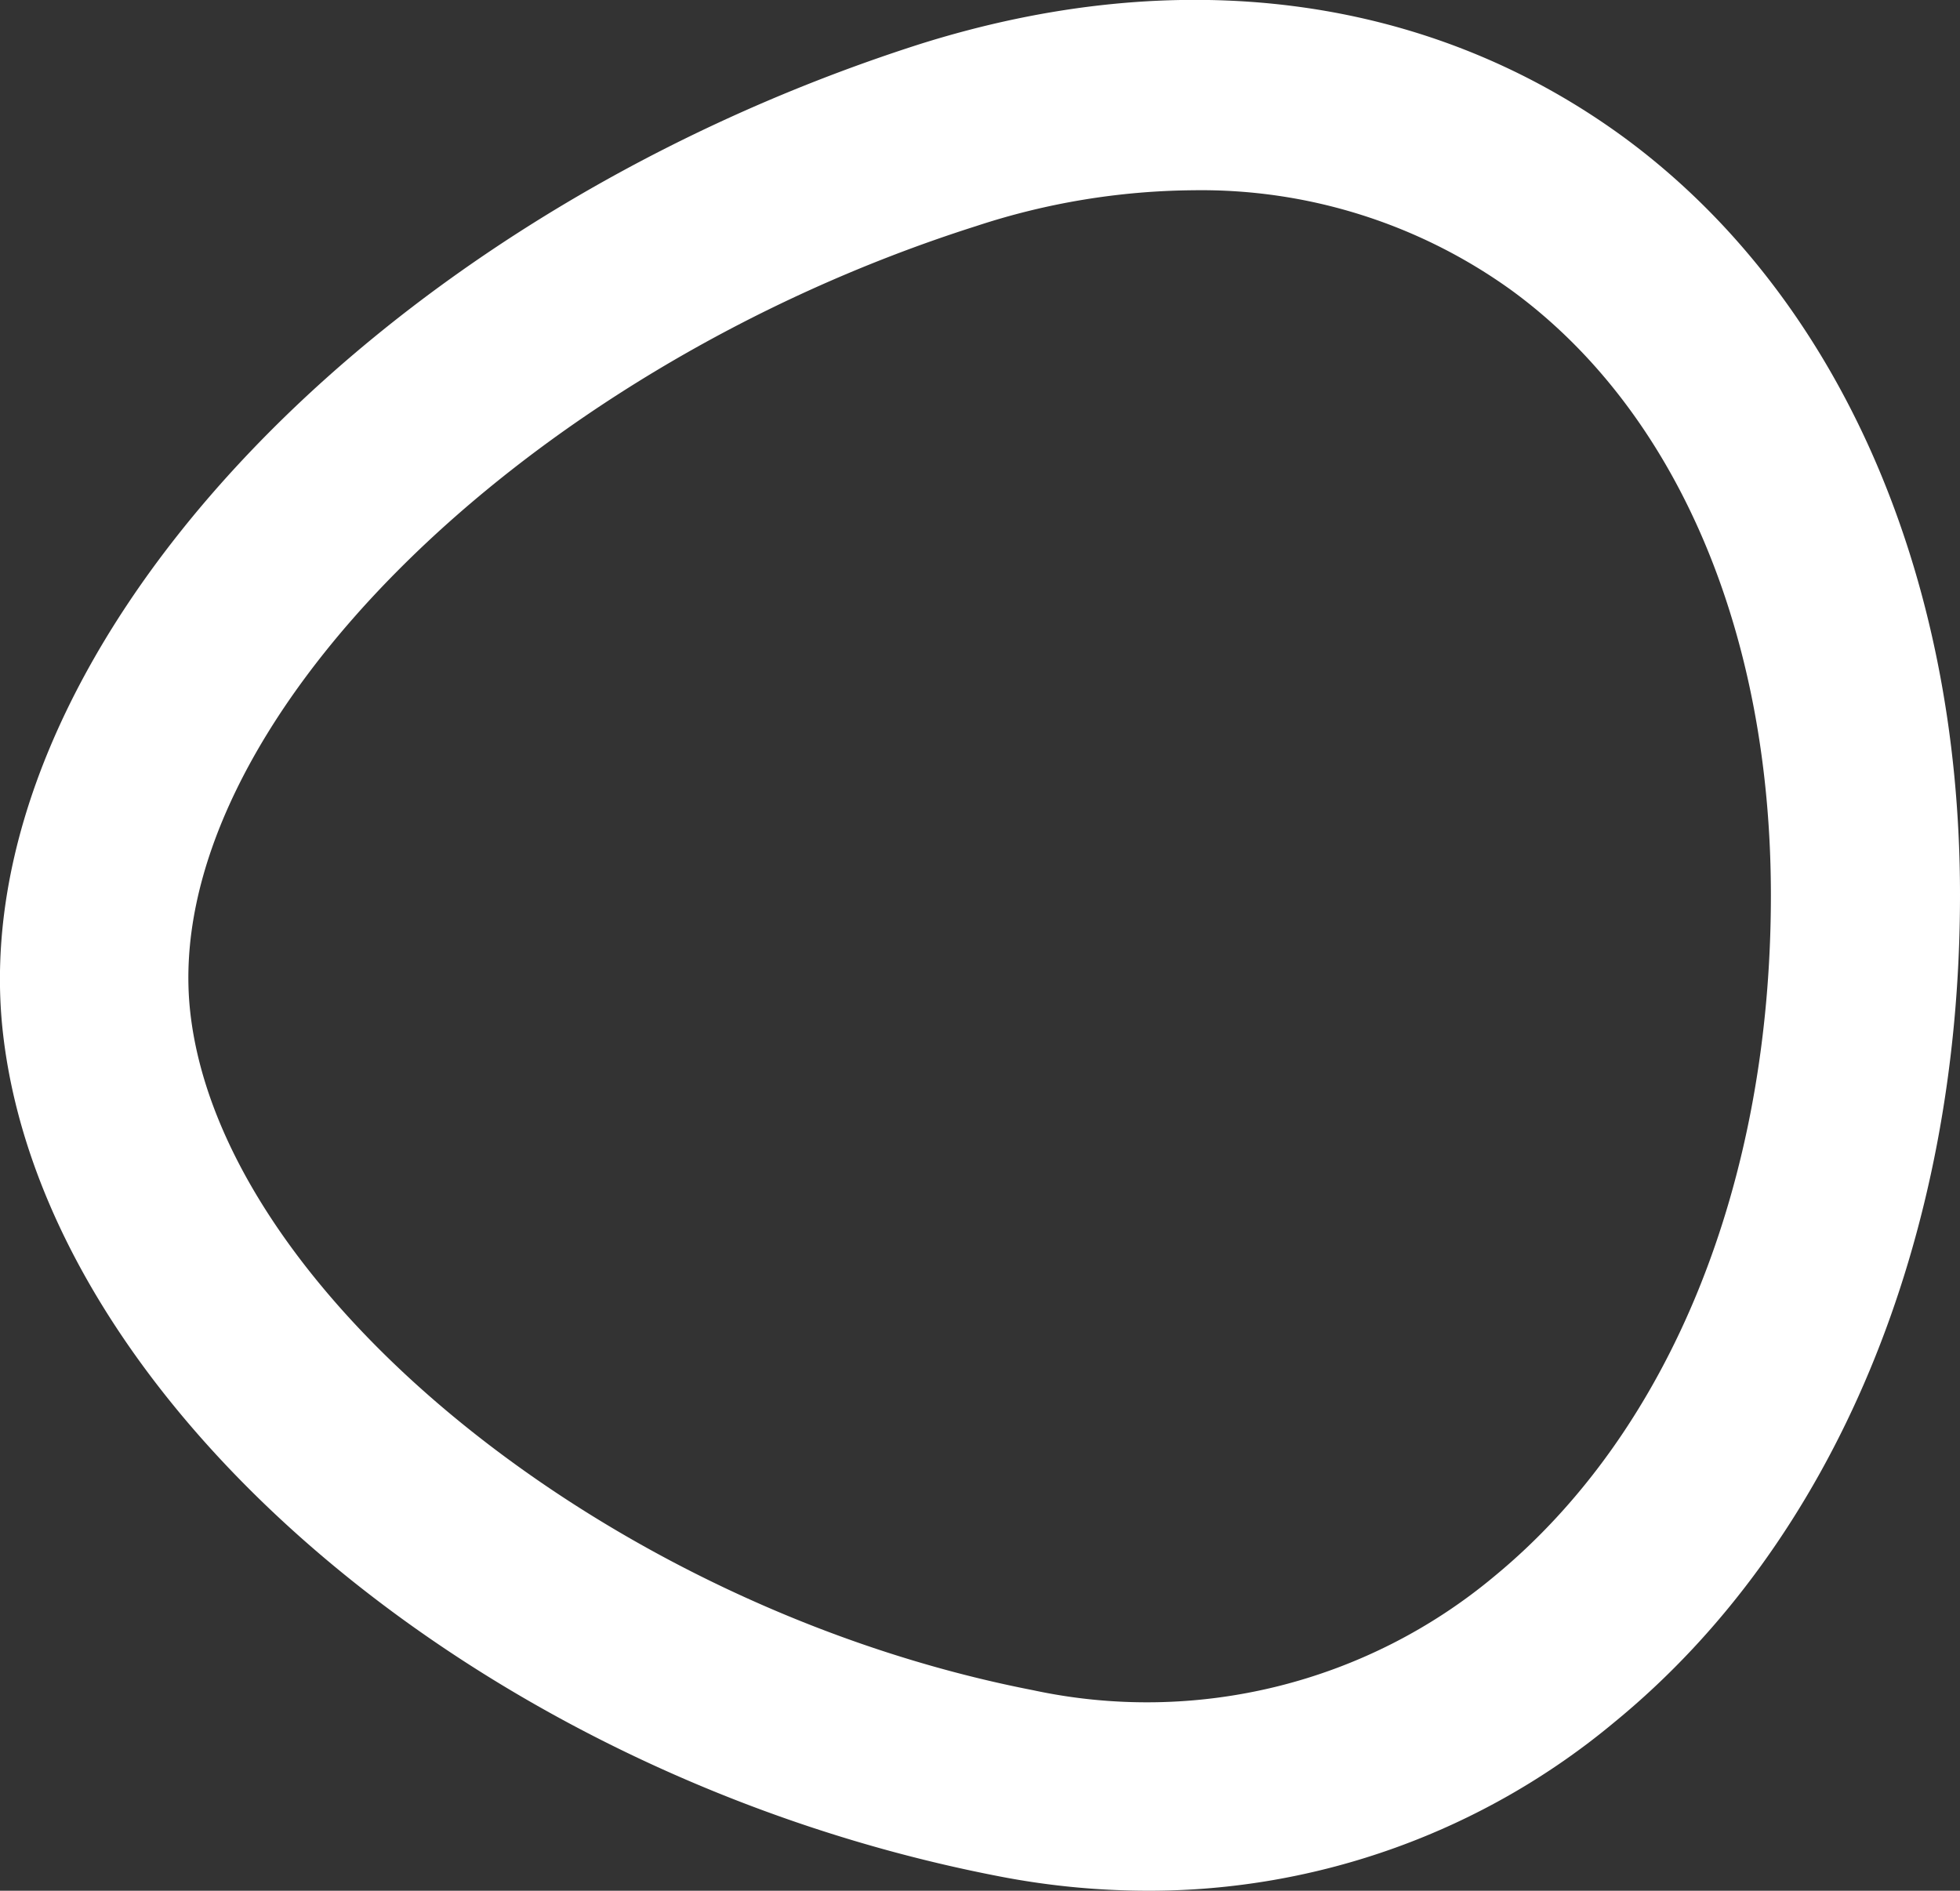 <?xml version="1.0" encoding="UTF-8"?> <svg xmlns="http://www.w3.org/2000/svg" id="Layer_1" data-name="Layer 1" viewBox="0 0 51.51 49.69"><rect x="0" y="0" width="51.51" height="49.69" fill="#333333" stroke="none"/> <defs> <style>.cls-1{fill:#fff;}</style> </defs> <path class="cls-1" d="M30.15,49.69a20.58,20.58,0,0,1-3.95-.39C12.67,46.67,1.2,36.94.08,27.17s9.44-21.31,24.06-26C31-1,37.53-.14,42.65,3.59,48.28,7.71,51.51,15,51.51,23.52c0,9.06-3.3,17-9.07,21.73A19.1,19.1,0,0,1,30.15,49.69ZM31.37,5a18.68,18.68,0,0,0-5.71.94C13.63,9.76,4.18,19.23,5,26.6S16,42.25,27.15,44.42a14.24,14.24,0,0,0,12.13-3c4.61-3.8,7.26-10.32,7.26-17.89,0-6.94-2.49-12.75-6.83-15.91A13.94,13.94,0,0,0,31.37,5Z"></path> </svg> 